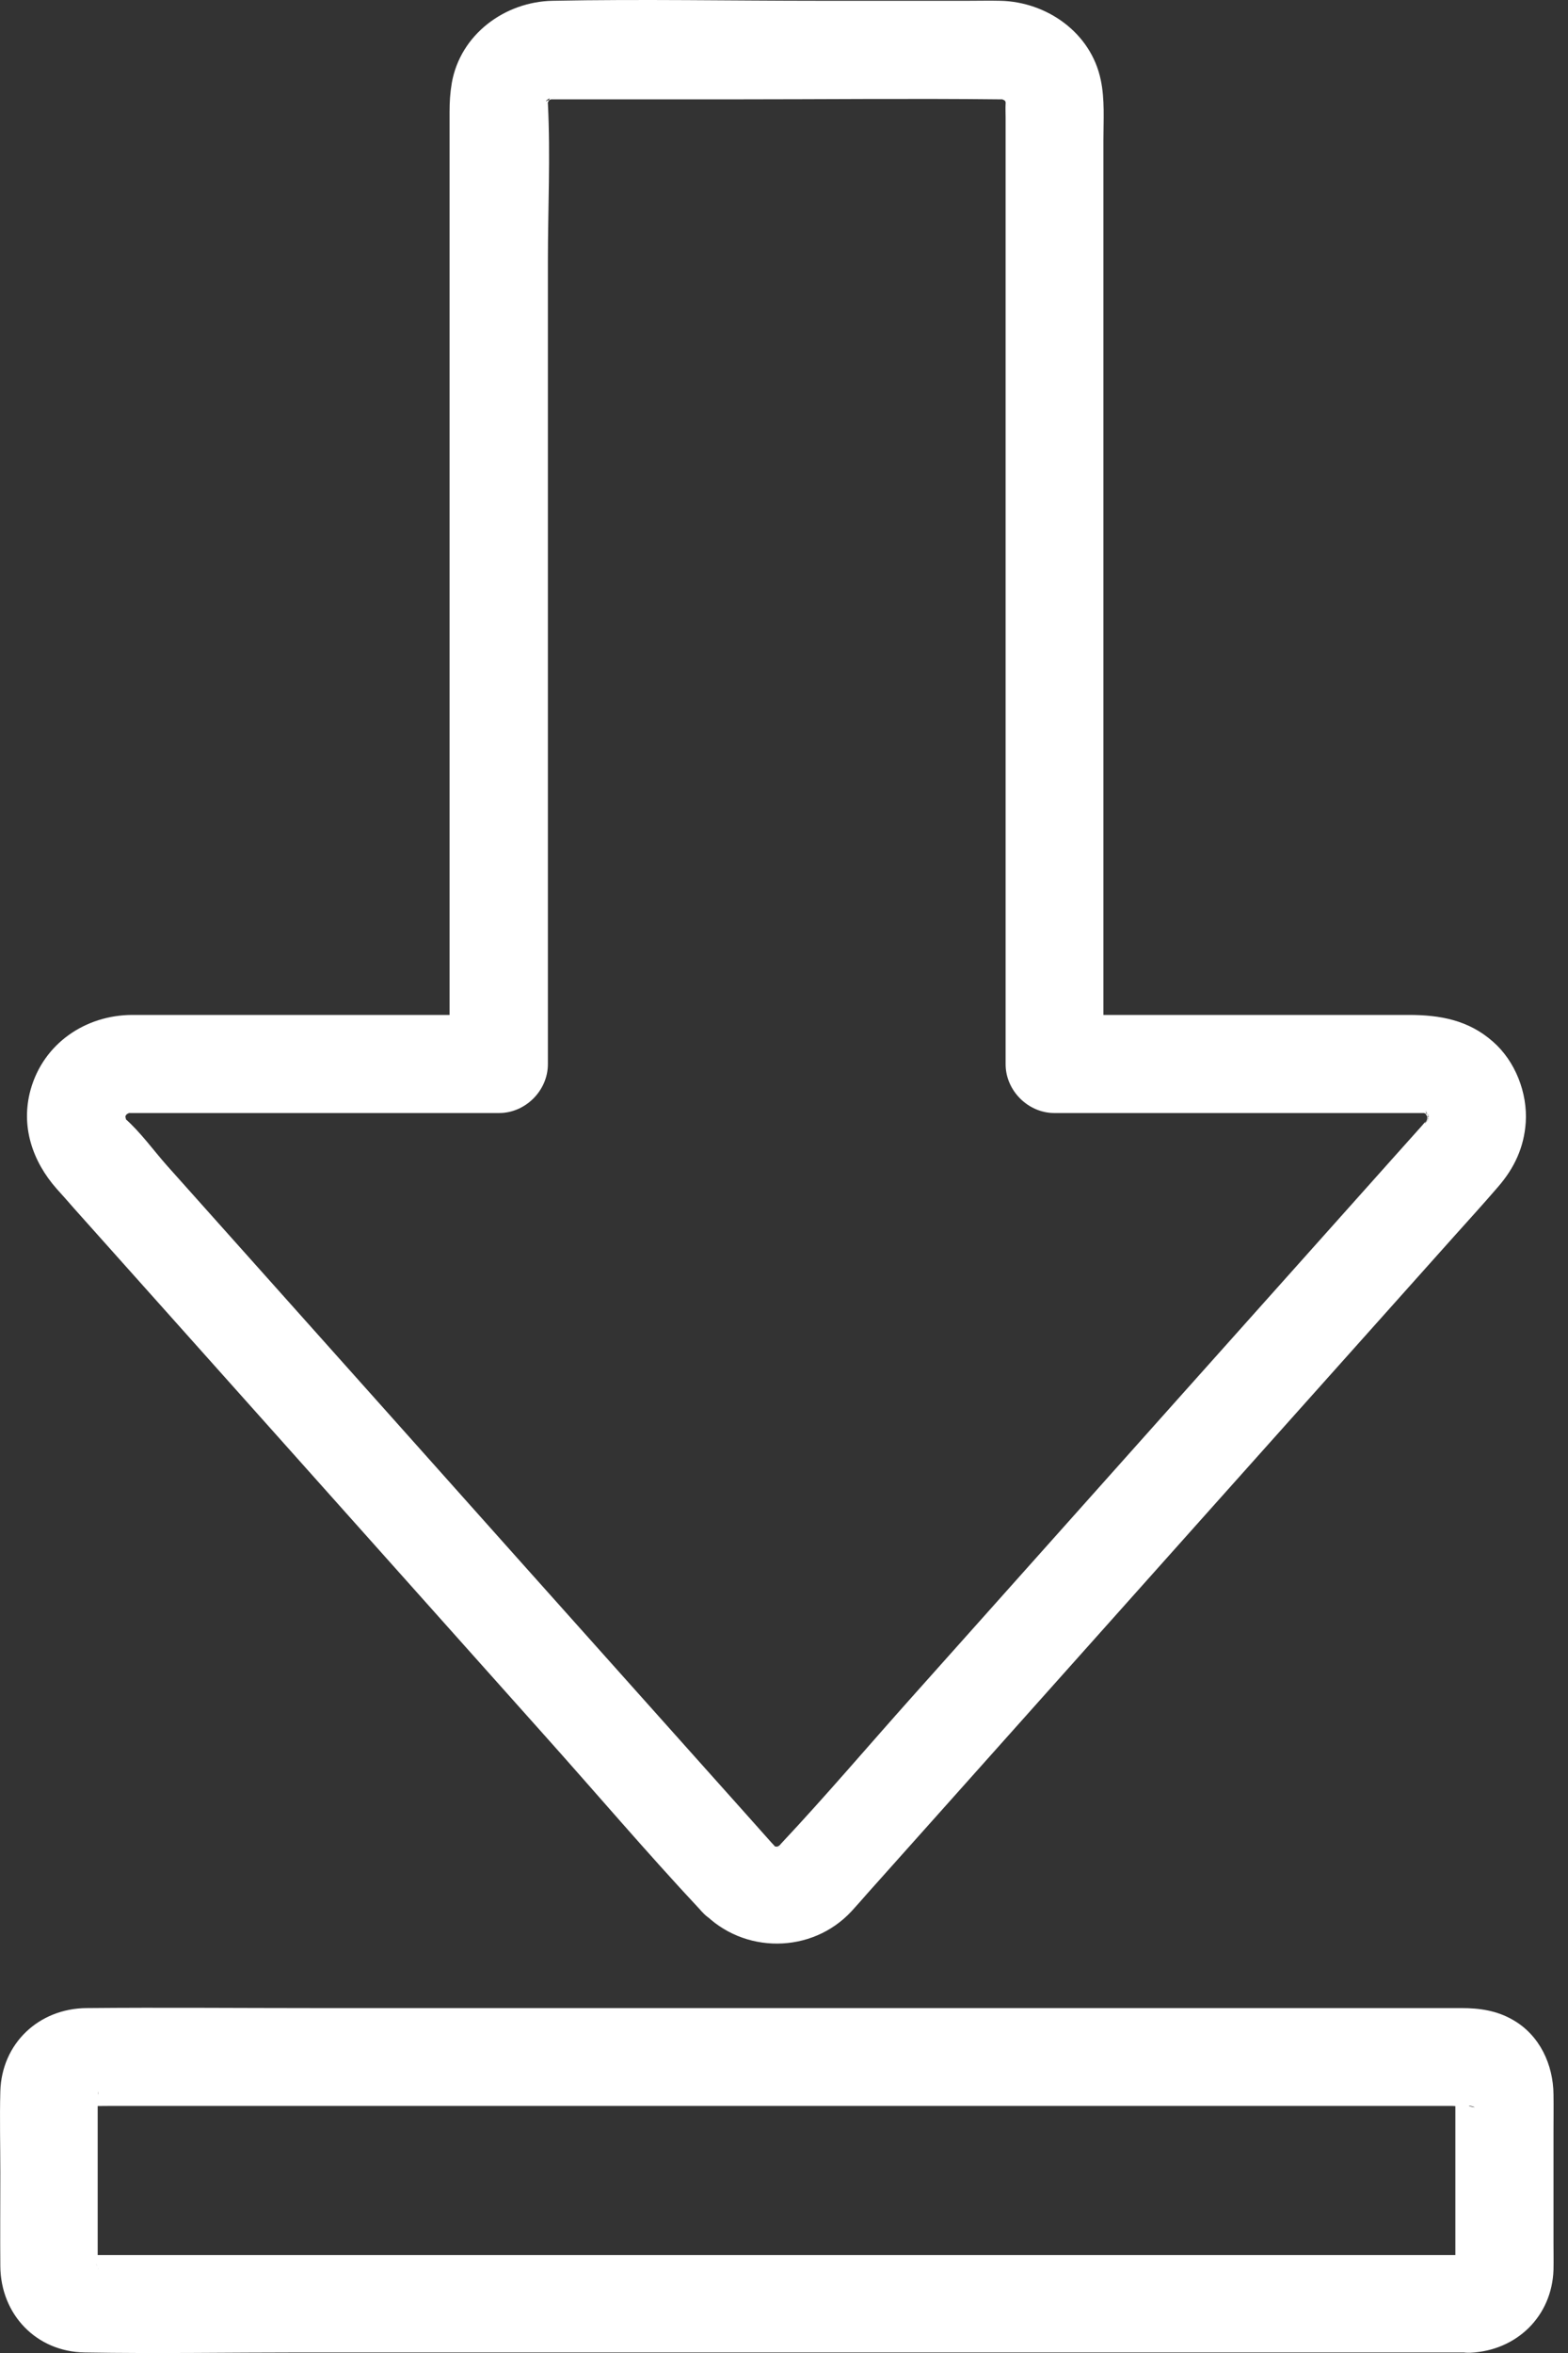 <svg width="24" height="36" viewBox="0 0 24 36" fill="none" xmlns="http://www.w3.org/2000/svg">
<rect x="0" y="0" width="24" height="36" fill="#333333" stroke="none"/>
<path d="M11.814 28.198C11.18 27.485 10.541 26.775 9.906 26.062C8.584 24.583 7.262 23.105 5.944 21.626C4.816 20.364 3.688 19.101 2.561 17.839C2.352 17.604 2.15 17.32 1.911 17.111C1.896 17.096 1.892 17.07 1.933 17.141C1.993 17.249 1.926 17.119 1.915 17.104C1.832 16.988 1.933 17.223 1.93 17.145C1.93 17.122 1.915 17.059 1.903 17.044C1.918 17.174 1.922 17.201 1.918 17.119C1.918 17.104 1.918 17.092 1.918 17.077C1.907 16.932 1.866 17.253 1.911 17.115C1.918 17.089 1.926 17.062 1.933 17.036C1.967 16.898 1.84 17.182 1.926 17.066C1.937 17.047 2.012 16.932 1.937 17.04C1.862 17.145 1.945 17.044 1.959 17.025C2.049 16.924 1.844 17.077 1.922 17.055C1.941 17.047 2.001 17.018 2.015 17.003C1.903 17.047 1.881 17.059 1.959 17.033C1.974 17.029 1.989 17.025 2.001 17.021C2.146 16.977 1.825 17.018 1.986 17.029C1.989 17.029 1.997 17.029 2.001 17.029C2.027 17.029 2.057 17.029 2.083 17.029C2.195 17.029 2.31 17.029 2.422 17.029C4.118 17.029 5.81 17.029 7.505 17.029C7.55 17.029 7.595 17.029 7.639 17.029C8.043 17.029 8.386 16.685 8.386 16.282C8.386 15.528 8.386 14.773 8.386 14.019C8.386 12.354 8.386 10.688 8.386 9.023C8.386 7.346 8.386 5.669 8.386 3.996C8.386 3.197 8.427 2.383 8.386 1.584C8.379 1.427 8.338 1.711 8.382 1.58C8.435 1.431 8.304 1.673 8.368 1.599C8.375 1.591 8.424 1.49 8.427 1.494C8.427 1.494 8.312 1.64 8.401 1.535C8.27 1.595 8.491 1.434 8.401 1.535C8.412 1.531 8.483 1.487 8.487 1.49C8.487 1.49 8.338 1.554 8.446 1.517C8.588 1.468 8.304 1.509 8.446 1.52C8.457 1.52 8.468 1.52 8.476 1.52C8.648 1.52 8.819 1.52 8.991 1.52C9.738 1.52 10.489 1.52 11.236 1.52C12.591 1.52 13.947 1.505 15.302 1.52C15.31 1.52 15.321 1.52 15.328 1.52C15.485 1.513 15.194 1.472 15.328 1.517C15.478 1.569 15.235 1.438 15.31 1.502C15.332 1.513 15.354 1.524 15.373 1.535C15.425 1.573 15.425 1.569 15.377 1.531C15.366 1.52 15.351 1.513 15.339 1.502C15.358 1.517 15.373 1.535 15.392 1.55C15.451 1.632 15.31 1.39 15.377 1.531C15.381 1.543 15.425 1.614 15.422 1.617C15.422 1.617 15.358 1.468 15.396 1.576C15.44 1.711 15.399 1.438 15.392 1.584C15.388 1.655 15.392 1.729 15.392 1.8C15.392 2.222 15.392 2.644 15.392 3.066C15.392 4.62 15.392 6.17 15.392 7.723C15.392 9.467 15.392 11.215 15.392 12.959C15.392 14.015 15.392 15.072 15.392 16.129C15.392 16.181 15.392 16.23 15.392 16.282C15.392 16.685 15.735 17.029 16.139 17.029C17.744 17.029 19.346 17.029 20.952 17.029C21.217 17.029 21.482 17.029 21.744 17.029C21.759 17.029 21.777 17.029 21.792 17.029C21.953 17.018 21.632 16.977 21.777 17.021C21.807 17.033 21.919 17.085 21.811 17.025C21.688 16.954 21.852 17.062 21.871 17.066C21.841 17.044 21.815 17.021 21.785 16.999C21.807 17.018 21.826 17.036 21.845 17.055C21.904 17.104 21.837 17.115 21.807 16.999C21.811 17.014 21.86 17.096 21.871 17.104C21.8 17.051 21.822 16.951 21.841 17.036C21.848 17.07 21.856 17.126 21.871 17.156C21.815 17.04 21.856 16.999 21.856 17.1C21.856 17.208 21.811 17.137 21.871 17.044C21.863 17.059 21.804 17.249 21.86 17.119C21.908 16.995 21.848 17.126 21.837 17.148C21.789 17.242 21.815 17.137 21.871 17.107C21.871 17.107 21.871 17.111 21.867 17.111C21.86 17.115 21.852 17.126 21.845 17.133C21.811 17.167 21.781 17.204 21.751 17.238C21.624 17.38 21.494 17.526 21.367 17.667C20.254 18.915 19.137 20.162 18.024 21.409C16.665 22.933 15.306 24.453 13.947 25.976C13.286 26.716 12.64 27.477 11.96 28.202C11.96 28.202 11.896 28.277 11.885 28.277C11.908 28.258 11.93 28.239 11.953 28.221C11.923 28.239 11.896 28.258 11.863 28.273C11.893 28.262 11.919 28.247 11.949 28.235C11.919 28.247 11.885 28.254 11.852 28.262C11.852 28.243 12.05 28.262 11.904 28.254C11.721 28.243 11.908 28.262 11.908 28.262C11.908 28.254 11.811 28.243 11.811 28.235C11.84 28.247 11.867 28.262 11.896 28.273C11.867 28.258 11.837 28.239 11.807 28.221C11.829 28.239 11.852 28.258 11.874 28.277C11.863 28.247 11.84 28.224 11.814 28.198C11.545 27.914 11.026 27.907 10.758 28.198C10.477 28.501 10.47 28.953 10.758 29.255C11.374 29.901 12.427 29.897 13.035 29.24C13.114 29.154 13.192 29.065 13.267 28.979C13.674 28.523 14.081 28.067 14.488 27.612C15.851 26.088 17.21 24.561 18.573 23.037C19.794 21.671 21.016 20.304 22.237 18.937C22.468 18.679 22.703 18.422 22.928 18.16C23.178 17.873 23.327 17.555 23.353 17.174C23.383 16.723 23.193 16.233 22.849 15.935C22.476 15.606 22.039 15.528 21.565 15.528C19.806 15.528 18.047 15.528 16.292 15.528C16.243 15.528 16.195 15.528 16.142 15.528C16.393 15.778 16.639 16.024 16.889 16.274C16.889 15.498 16.889 14.721 16.889 13.941C16.889 12.242 16.889 10.546 16.889 8.847C16.889 7.163 16.889 5.475 16.889 3.791C16.889 3.242 16.889 2.697 16.889 2.148C16.889 1.841 16.912 1.52 16.848 1.222C16.699 0.501 16.023 0.027 15.31 0.012C15.149 0.008 14.985 0.012 14.824 0.012C14.066 0.012 13.312 0.012 12.554 0.012C11.191 0.012 9.824 -0.015 8.457 0.012C7.725 0.027 7.046 0.527 6.915 1.27C6.889 1.427 6.881 1.561 6.881 1.714C6.881 2.107 6.881 2.495 6.881 2.887C6.881 4.429 6.881 5.972 6.881 7.514C6.881 9.295 6.881 11.076 6.881 12.854C6.881 13.941 6.881 15.031 6.881 16.118C6.881 16.17 6.881 16.222 6.881 16.274C7.131 16.024 7.378 15.778 7.628 15.528C6.026 15.528 4.428 15.528 2.826 15.528C2.557 15.528 2.292 15.528 2.023 15.528C1.306 15.531 0.667 15.965 0.469 16.67C0.313 17.23 0.496 17.768 0.869 18.19C0.959 18.291 1.048 18.388 1.134 18.489C2.157 19.635 3.181 20.778 4.204 21.925C5.574 23.459 6.948 24.998 8.319 26.533C9.118 27.425 9.895 28.34 10.713 29.214C10.724 29.229 10.735 29.24 10.75 29.255C11.011 29.546 11.545 29.543 11.807 29.255C12.102 28.941 12.094 28.508 11.814 28.198Z" fill="white"/>
<path d="M22.508 34.502C21.586 34.502 20.663 34.502 19.737 34.502C17.635 34.502 15.536 34.502 13.434 34.502C11.122 34.502 8.814 34.502 6.503 34.502C4.945 34.502 3.392 34.502 1.835 34.502C1.682 34.502 1.529 34.502 1.375 34.502C1.346 34.502 1.308 34.494 1.282 34.502C1.278 34.502 1.275 34.502 1.271 34.502C1.305 34.509 1.338 34.513 1.372 34.52C1.293 34.498 1.308 34.509 1.413 34.55C1.275 34.476 1.517 34.674 1.413 34.554C1.562 34.722 1.405 34.468 1.488 34.677C1.439 34.562 1.521 34.692 1.495 34.726C1.506 34.715 1.495 34.636 1.495 34.621C1.495 34.528 1.495 34.435 1.495 34.341C1.495 34.076 1.495 33.811 1.495 33.546C1.495 33.057 1.495 32.571 1.495 32.082C1.495 32.063 1.506 32.011 1.495 31.992C1.525 32.048 1.446 32.153 1.488 32.045C1.402 32.258 1.558 32 1.413 32.168C1.517 32.048 1.271 32.246 1.413 32.172C1.308 32.213 1.293 32.224 1.372 32.202C1.271 32.213 1.237 32.22 1.271 32.22C1.282 32.228 1.312 32.22 1.323 32.22C1.45 32.224 1.581 32.22 1.708 32.22C2.283 32.22 2.862 32.22 3.437 32.22C5.45 32.22 7.462 32.22 9.475 32.22C11.817 32.22 14.162 32.22 16.503 32.22C18.195 32.22 19.89 32.22 21.582 32.22C21.791 32.22 22 32.22 22.209 32.22C22.291 32.22 22.407 32.243 22.489 32.22C22.515 32.213 22.702 32.28 22.4 32.202C22.556 32.243 22.269 32.104 22.4 32.198C22.373 32.179 22.347 32.157 22.325 32.138C22.37 32.183 22.37 32.183 22.329 32.134C22.317 32.123 22.31 32.108 22.299 32.097C22.336 32.168 22.332 32.153 22.284 32.048C22.329 32.164 22.25 32.033 22.276 32C22.262 32.015 22.276 32.097 22.276 32.119C22.276 32.209 22.276 32.295 22.276 32.385C22.276 32.937 22.276 33.494 22.276 34.046C22.276 34.24 22.276 34.435 22.276 34.629C22.276 34.651 22.265 34.715 22.276 34.733C22.247 34.677 22.325 34.573 22.284 34.681C22.37 34.468 22.213 34.726 22.359 34.558C22.254 34.677 22.5 34.48 22.359 34.554C22.388 34.539 22.418 34.528 22.448 34.513C22.377 34.528 22.392 34.524 22.508 34.502C22.12 34.52 21.742 34.831 21.761 35.249C21.78 35.637 22.09 36.014 22.508 35.996C23.214 35.962 23.755 35.439 23.778 34.726C23.781 34.588 23.778 34.453 23.778 34.315C23.778 33.748 23.778 33.184 23.778 32.616C23.778 32.426 23.781 32.235 23.778 32.045C23.774 31.589 23.569 31.141 23.161 30.906C22.911 30.76 22.646 30.723 22.366 30.723C21.067 30.723 19.771 30.723 18.471 30.723C16.171 30.723 13.874 30.723 11.574 30.723C9.318 30.723 7.067 30.723 4.811 30.723C3.65 30.723 2.485 30.712 1.323 30.723C0.595 30.73 0.027 31.261 0.005 31.996C-0.006 32.411 0.005 32.829 0.005 33.247C0.005 33.721 0.001 34.199 0.005 34.674C0.012 35.409 0.554 35.981 1.297 35.992C2.402 36.011 3.508 35.992 4.609 35.992C6.843 35.992 9.076 35.992 11.309 35.992C13.624 35.992 15.939 35.992 18.255 35.992C19.606 35.992 20.958 35.992 22.31 35.992C22.373 35.992 22.441 35.992 22.504 35.992C22.896 35.992 23.27 35.648 23.251 35.245C23.236 34.845 22.926 34.502 22.508 34.502Z" fill="white"/>
</svg>
